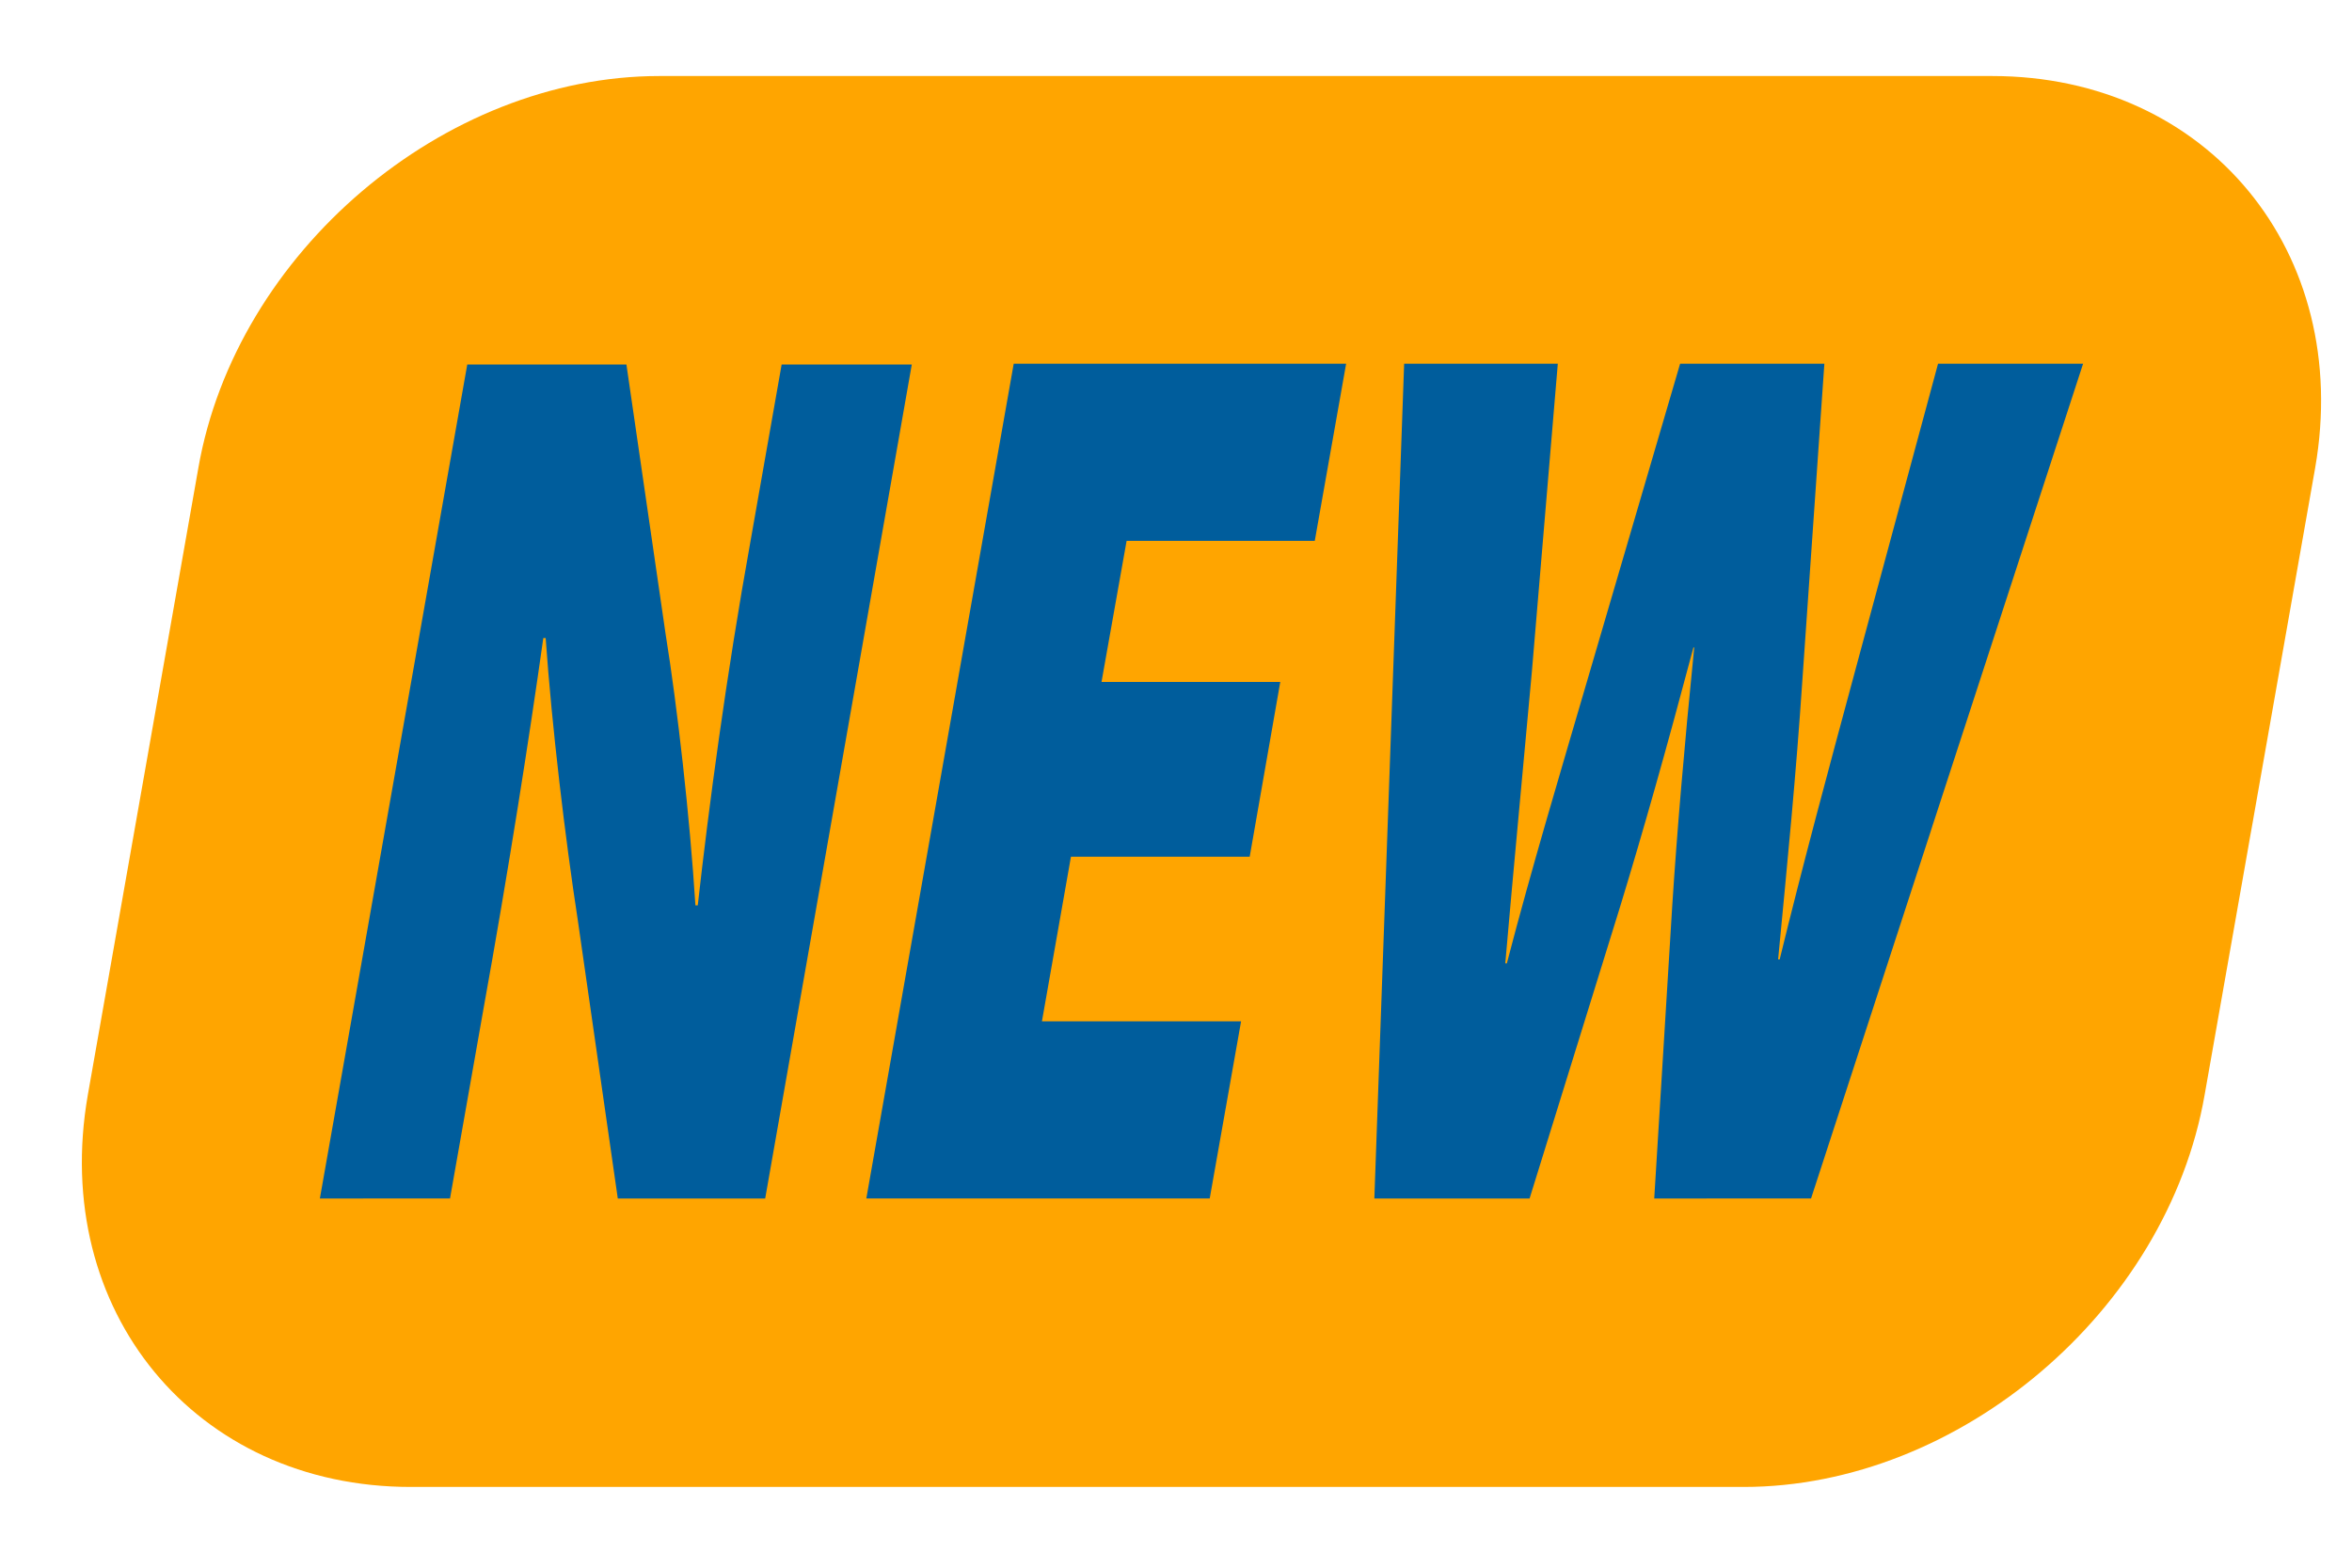 <?xml version="1.0" encoding="utf-8"?>
<!-- Generator: Adobe Illustrator 25.2.1, SVG Export Plug-In . SVG Version: 6.00 Build 0)  -->
<svg version="1.1" id="Layer_1" xmlns="http://www.w3.org/2000/svg" xmlns:xlink="http://www.w3.org/1999/xlink" x="0px" y="0px"
	 viewBox="0 0 30 20" style="enable-background:new 0 0 30 20;" xml:space="preserve">
<style type="text/css">
	.st0{fill:#FFA500;}
	.st1{fill:#005D9C;}
</style>
<path class="st0" d="M22.24,18.97h-17c-2.75,0-4.6-2.25-4.12-5l1.41-8c0.48-2.75,3.13-5,5.88-5h17c2.75,0,4.6,2.25,4.12,5l-1.41,8
	C27.64,16.72,24.99,18.97,22.24,18.97z"/>
<g>
	<path class="st1" d="M4.08,15.29L5.96,4.65h2.03l0.5,3.44c0.15,0.93,0.31,2.34,0.38,3.46H8.9c0.14-1.25,0.36-2.91,0.67-4.63
		l0.4-2.27h1.66L9.76,15.29H7.88l-0.51-3.55c-0.16-1.04-0.33-2.46-0.41-3.6H6.93c-0.18,1.28-0.44,2.94-0.77,4.77l-0.42,2.38H4.08z"
		/>
	<path class="st1" d="M15.94,10.93h-2.28l-0.37,2.1h2.54l-0.4,2.26h-4.38l1.88-10.65h4.24l-0.4,2.26h-2.4l-0.32,1.8h2.28
		L15.94,10.93z"/>
	<path class="st1" d="M17.53,15.29l0.38-10.65h1.96l-0.33,3.92c-0.11,1.22-0.24,2.57-0.34,3.73h0.02c0.32-1.23,0.69-2.46,1.07-3.76
		l1.14-3.89h1.84l-0.28,4.03c-0.08,1.2-0.19,2.32-0.31,3.57h0.02c0.3-1.23,0.63-2.45,0.97-3.71l1.05-3.89h1.85l-3.47,10.65H21.1
		l0.23-3.74c0.06-0.93,0.15-1.99,0.28-3.29H21.6c-0.34,1.28-0.64,2.34-0.93,3.29l-1.16,3.74H17.53z"/>
</g>
</svg>
